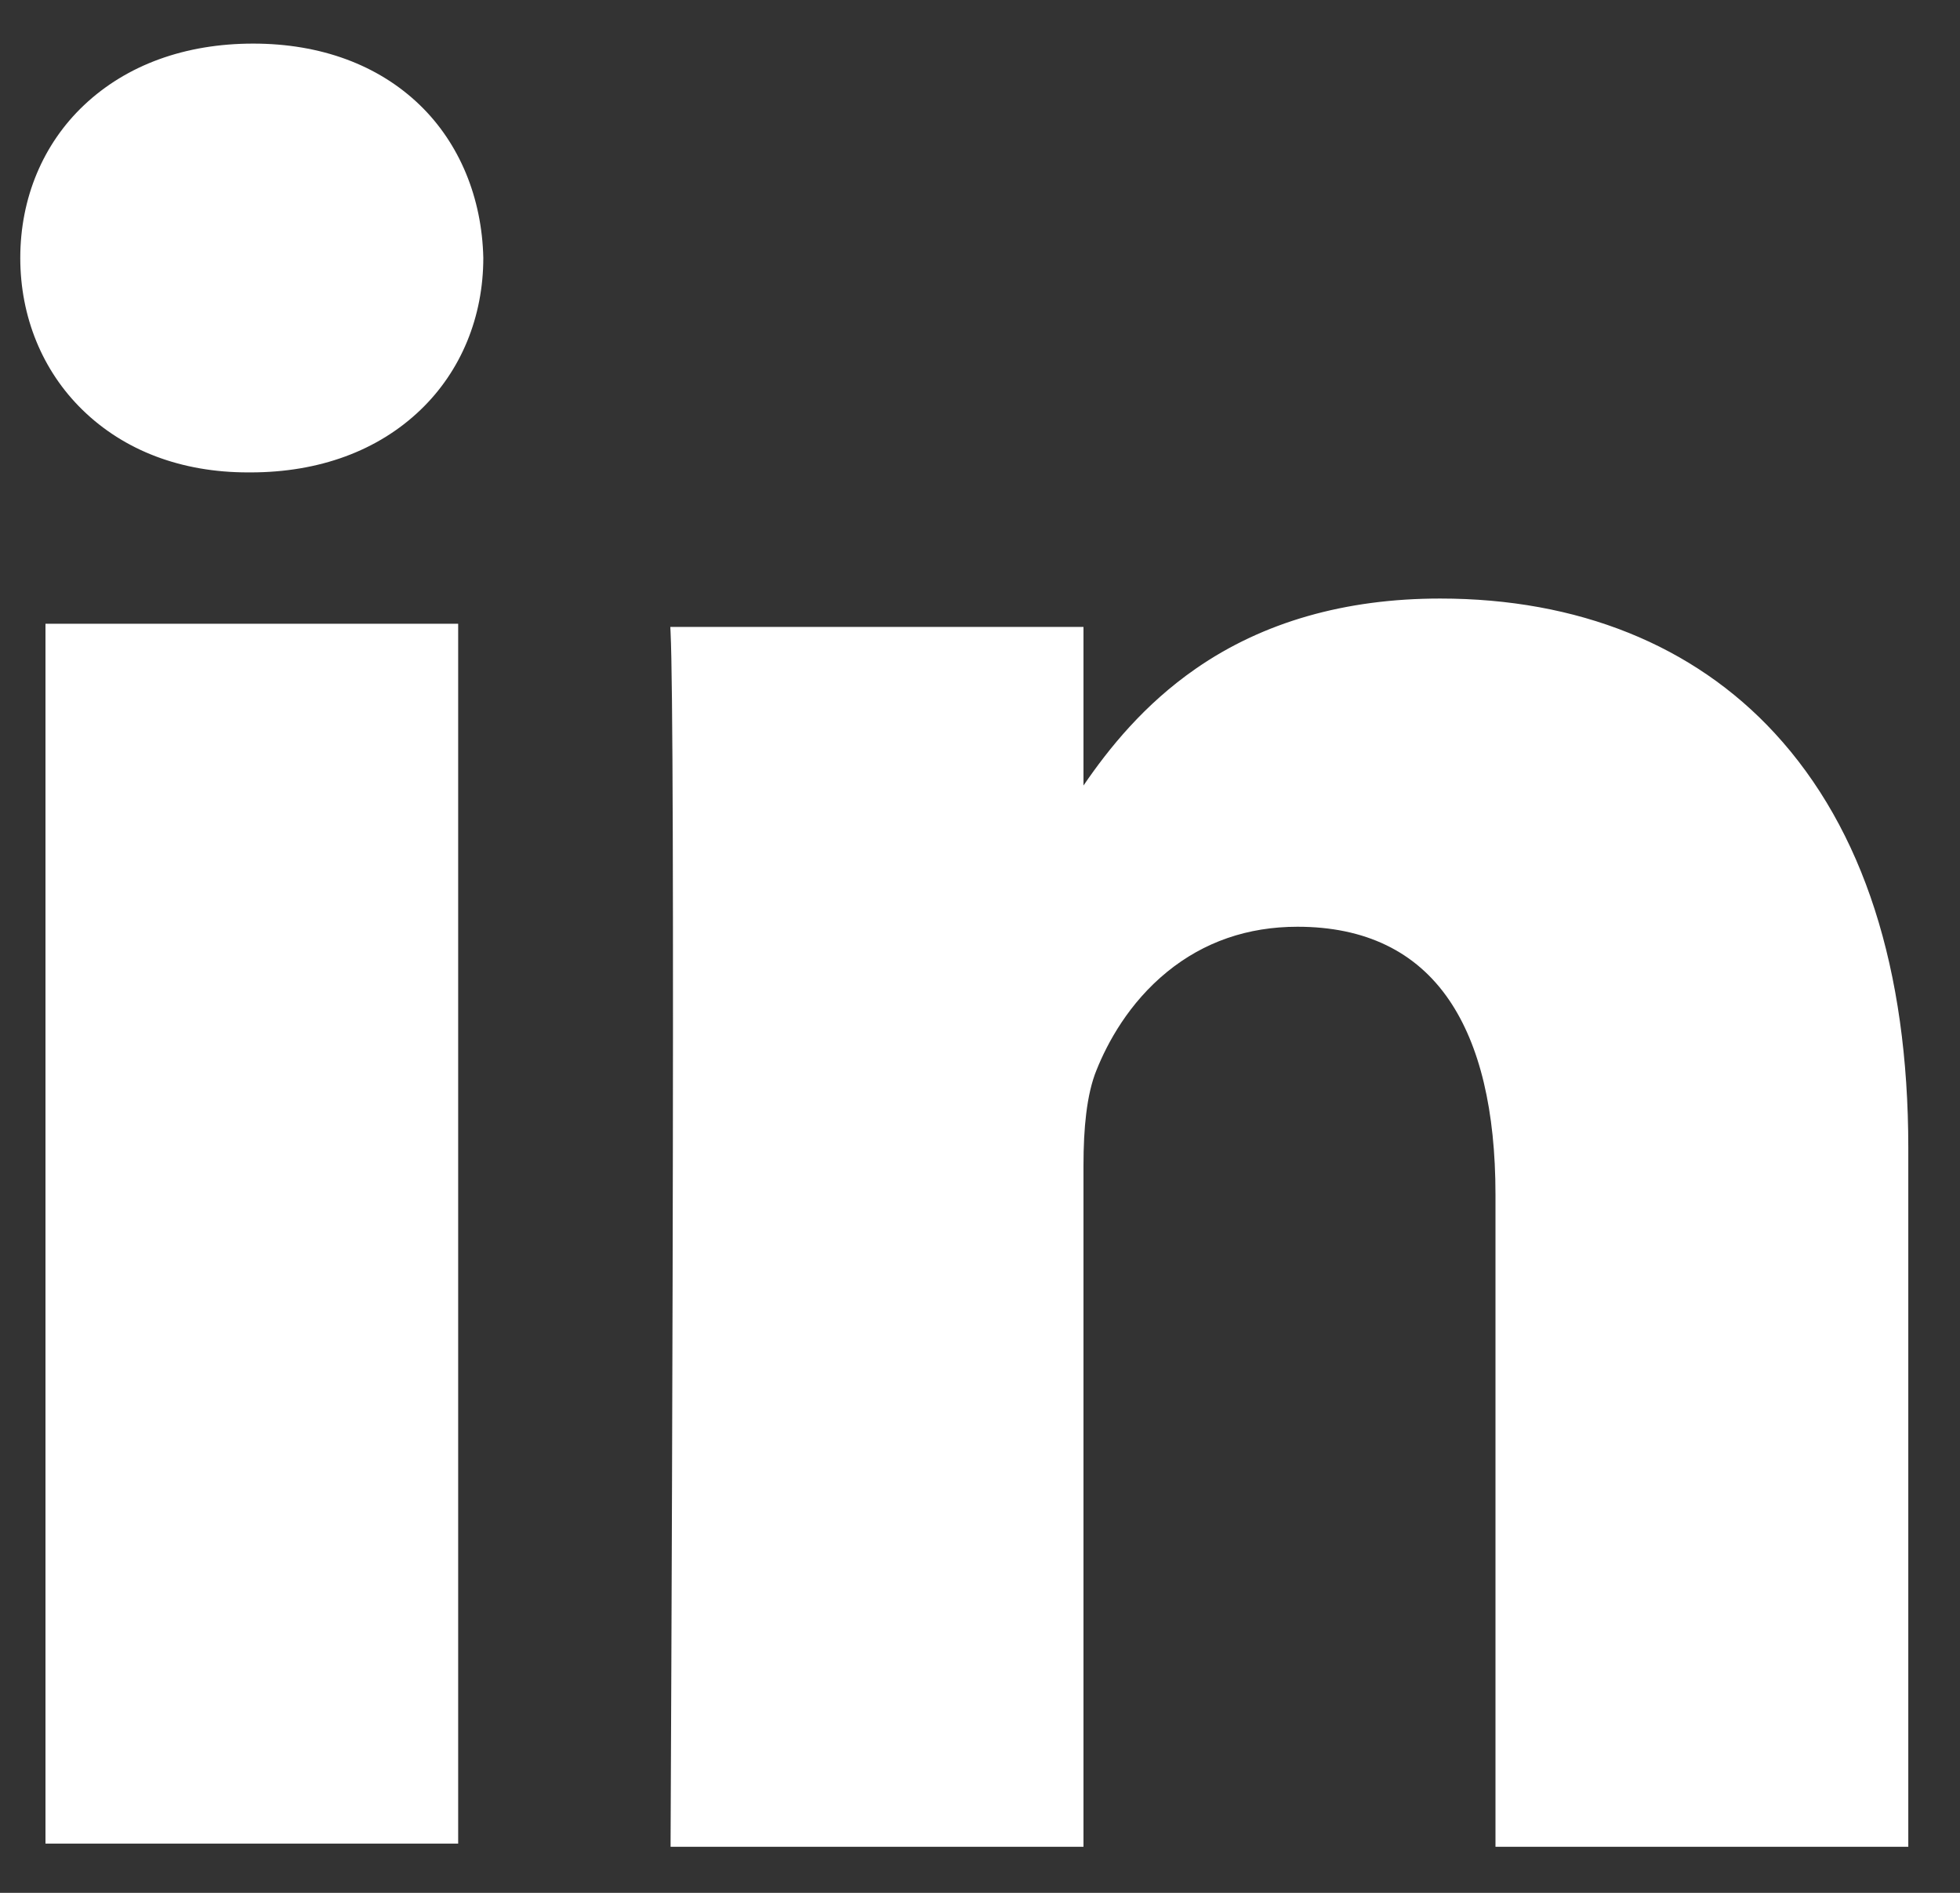 <?xml version="1.0" encoding="UTF-8"?>
<svg width="29px" height="28px" viewBox="0 0 29 28" version="1.1" xmlns="http://www.w3.org/2000/svg" xmlns:xlink="http://www.w3.org/1999/xlink">
    <rect x="0" y="0" width="29" height="28" fill="#333333" stroke="none"/>
    <!-- Generator: Sketch 57.1 (83088) - https://sketch.com -->
    <title>linkedin_icon</title>
    <desc>Created with Sketch.</desc>
    <g id="Footers" stroke="none" stroke-width="1" fill="none" fill-rule="evenodd">
        <g id="linkedin_icon" transform="translate(0.3, 0.645)" fill="#FFFFFF">
            <polygon id="Fill-1" points="0.429 26.581 6.373 26.581 6.373 8.699 0.429 8.699"></polygon>
            <path d="M21.989,26.511 L27.772,26.511 L27.772,16.338 C27.772,13.729 27.121,11.701 25.838,10.31 C24.669,9.042 22.999,8.372 21.008,8.372 C19.635,8.372 18.451,8.711 17.487,9.378 C16.646,9.962 16.107,10.692 15.731,11.268 L15.731,11.384 L15.475,11.384 L15.539,11.264 C15.547,11.25 15.556,11.238 15.564,11.227 C15.565,11.224 15.567,11.222 15.569,11.22 L15.569,8.792 L9.788,8.792 C9.819,9.639 9.828,12.829 9.815,18.281 C9.806,22.163 9.788,25.915 9.785,26.511 L15.569,26.511 L15.569,16.606 C15.569,16.3 15.582,16.041 15.609,15.814 C15.642,15.537 15.696,15.312 15.772,15.126 C15.944,14.699 16.273,14.088 16.866,13.605 C17.44,13.138 18.123,12.901 18.897,12.901 C19.954,12.901 20.754,13.29 21.277,14.057 C21.75,14.752 21.989,15.75 21.989,17.026 L21.989,26.511 Z M27.935,26.674 L21.827,26.674 L21.827,17.026 C21.827,15.783 21.596,14.816 21.142,14.149 C20.652,13.429 19.897,13.064 18.897,13.064 C18.162,13.064 17.513,13.288 16.969,13.731 C16.403,14.192 16.087,14.777 15.923,15.187 C15.853,15.358 15.802,15.575 15.771,15.833 C15.744,16.053 15.731,16.306 15.731,16.606 L15.731,26.674 L9.622,26.674 L9.622,26.592 C9.622,26.552 9.642,22.492 9.652,18.28 C9.665,12.707 9.655,9.399 9.622,8.714 L9.618,8.629 L15.731,8.629 L15.731,10.975 C16.107,10.425 16.627,9.777 17.395,9.245 C18.386,8.558 19.602,8.209 21.008,8.209 C23.045,8.209 24.757,8.897 25.958,10.2 C27.269,11.622 27.935,13.687 27.935,16.338 L27.935,26.674 L27.935,26.674 Z" id="Fill-4"></path>
            <g id="Group-2" transform="translate(0.061, 0)">
                <path d="M0.474,26.464 L6.255,26.464 L6.255,8.745 L0.474,8.745 L0.474,26.464 Z M0.312,26.627 L6.418,26.627 L6.418,8.582 L0.312,8.582 L0.312,26.627 Z" id="Fill-2"></path>
                <path d="M20.929,8.243 C19.35,8.243 18.208,8.678 17.362,9.264 C16.516,9.851 15.966,10.589 15.571,11.197 L15.571,11.256 L15.532,11.256 C15.537,11.246 15.544,11.236 15.551,11.227 C15.558,11.217 15.565,11.207 15.571,11.197 L15.571,8.663 L9.624,8.663 C9.664,9.502 9.664,13.973 9.654,18.233 C9.644,22.494 9.624,26.545 9.624,26.545 L15.571,26.545 L15.571,16.558 C15.571,16.29 15.581,16.024 15.611,15.776 C15.64,15.529 15.69,15.3 15.768,15.109 C15.983,14.574 16.335,14.031 16.838,13.621 C17.341,13.211 17.996,12.935 18.818,12.935 C19.894,12.935 20.647,13.345 21.13,14.056 C21.614,14.766 21.829,15.777 21.829,16.978 L21.829,26.545 L27.774,26.545 L27.774,16.291 C27.774,13.545 27.041,11.533 25.819,10.207 C24.596,8.882 22.885,8.243 20.929,8.243" id="Fill-3"></path>
                <path d="M3.404,0.043 C2.386,0.043 1.545,0.376 0.959,0.929 C0.372,1.482 0.039,2.255 0.039,3.132 C0.039,3.991 0.362,4.763 0.935,5.321 C1.507,5.879 2.329,6.223 3.325,6.223 L3.365,6.223 C4.402,6.223 5.242,5.879 5.824,5.321 C6.405,4.763 6.728,3.991 6.728,3.132 C6.708,2.255 6.386,1.482 5.814,0.929 C5.242,0.376 4.421,0.043 3.404,0.043" id="Fill-5"></path>
            </g>
            <path d="M3.446,0.163 C2.483,0.163 1.657,0.462 1.057,1.027 C0.48,1.57 0.163,2.332 0.163,3.171 C0.163,3.997 0.472,4.754 1.034,5.302 C1.623,5.876 2.43,6.18 3.367,6.18 L3.407,6.18 C4.38,6.18 5.21,5.876 5.81,5.301 C6.376,4.757 6.688,4.001 6.688,3.171 C6.67,2.325 6.354,1.563 5.8,1.027 C5.215,0.461 4.401,0.163 3.446,0.163 Z M3.407,6.343 L3.367,6.343 C2.387,6.343 1.54,6.023 0.92,5.418 C0.327,4.84 0,4.041 0,3.171 C0,2.286 0.336,1.483 0.945,0.909 C1.576,0.314 2.441,0 3.446,0 C4.444,0 5.297,0.315 5.913,0.91 C6.498,1.476 6.831,2.278 6.851,3.169 C6.851,4.045 6.521,4.844 5.922,5.418 C5.292,6.023 4.422,6.343 3.407,6.343 L3.407,6.343 Z" id="Fill-6"></path>
        </g>
    </g>
</svg>